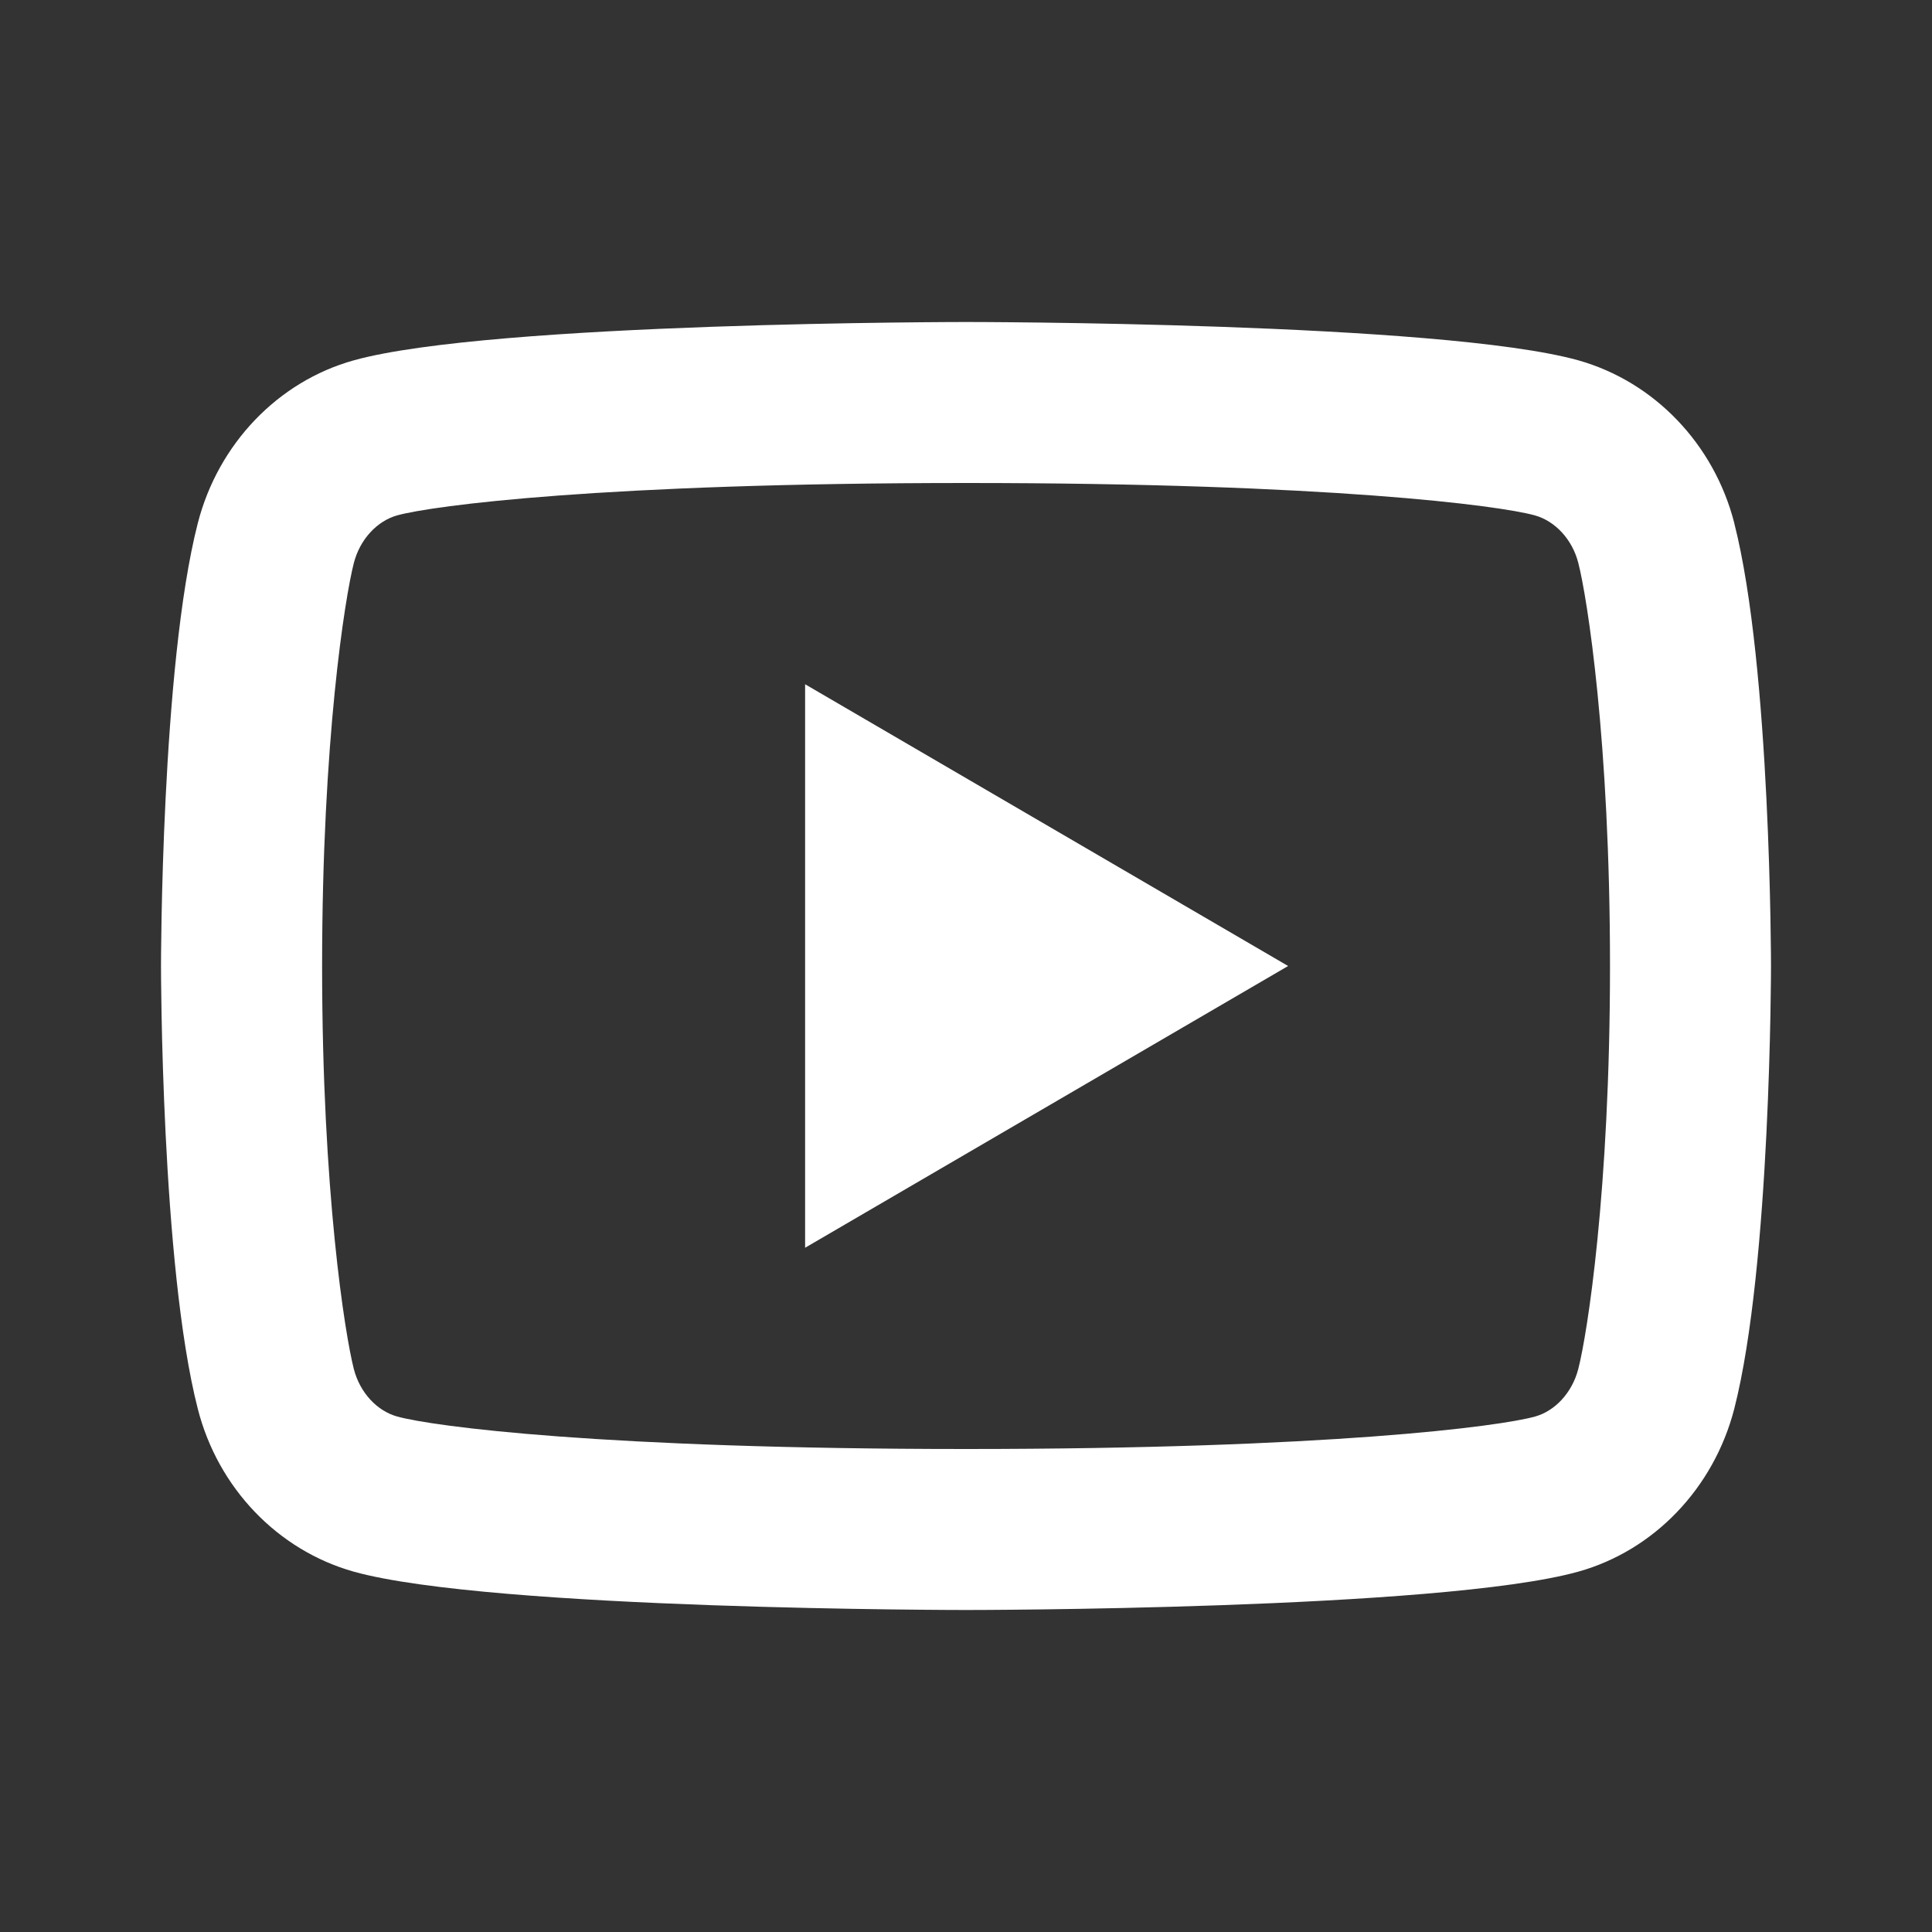 <?xml version="1.0" encoding="UTF-8"?> <svg xmlns="http://www.w3.org/2000/svg" width="36" height="36" viewBox="0 0 36 36" fill="none"><rect x="0" y="0" width="36" height="36" fill="#333333" stroke="none"/><path d="M29.41 10.492C29.297 10.046 28.973 9.708 28.602 9.604C27.945 9.42 24.752 9 18.002 9C11.252 9 8.059 9.42 7.398 9.604C7.032 9.707 6.708 10.044 6.593 10.492C6.429 11.129 6.002 13.793 6.002 18C6.002 22.207 6.429 24.87 6.593 25.509C6.707 25.954 7.03 26.292 7.399 26.394C8.059 26.58 11.25 27 18 27C24.75 27 27.944 26.58 28.604 26.395C28.97 26.294 29.294 25.956 29.409 25.508C29.574 24.872 30 22.2 30 18C30 13.8 29.574 11.13 29.41 10.492ZM32.315 9.747C33 12.42 33 18 33 18C33 18 33 23.58 32.315 26.253C31.933 27.73 30.819 28.893 29.407 29.286C26.846 30 18 30 18 30C18 30 9.161 30 6.593 29.286C5.175 28.887 4.062 27.726 3.686 26.253C3 23.58 3 18 3 18C3 18 3 12.42 3.686 9.747C4.066 8.27 5.181 7.107 6.593 6.714C9.162 6 18.002 6 18.002 6C18.002 6 26.846 6 29.409 6.714C30.825 7.113 31.939 8.274 32.316 9.747M15.002 23.25V12.75L24.002 18L15.002 23.25Z" fill="white"></path></svg> 